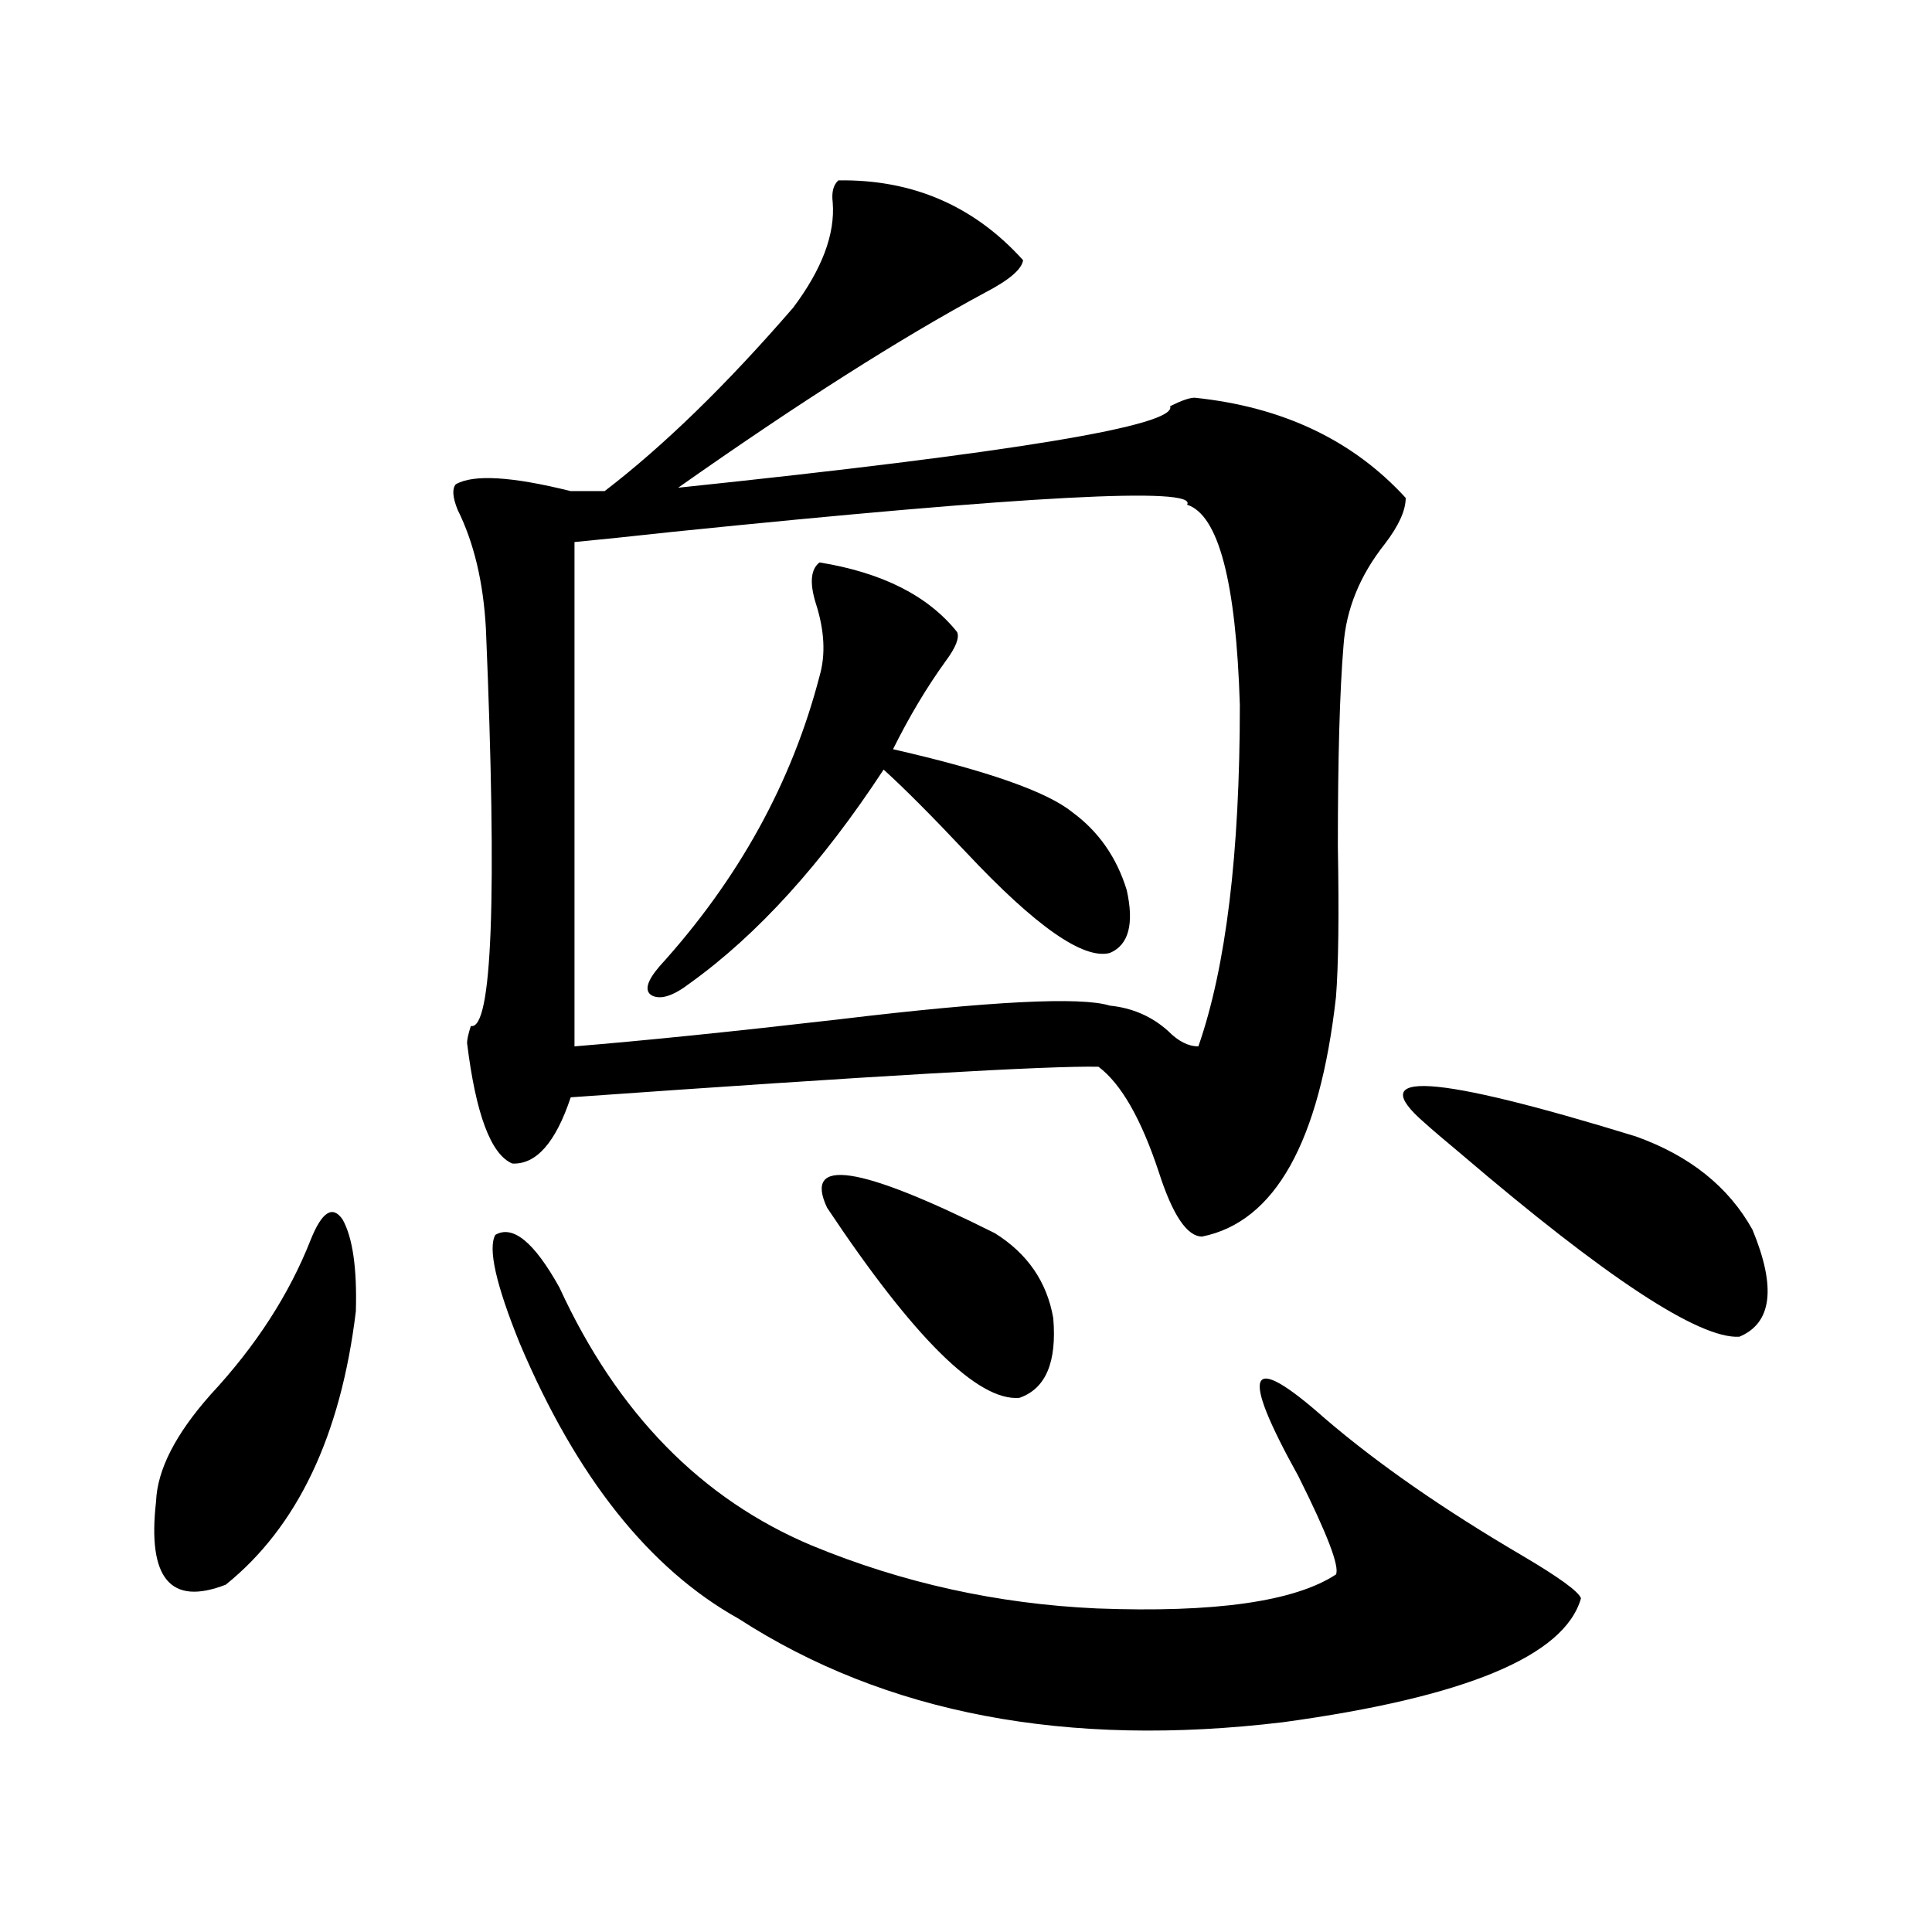 <?xml version="1.0" encoding="utf-8"?>
<!-- Generator: Adobe Illustrator 16.0.0, SVG Export Plug-In . SVG Version: 6.00 Build 0)  -->
<!DOCTYPE svg PUBLIC "-//W3C//DTD SVG 1.1//EN" "http://www.w3.org/Graphics/SVG/1.1/DTD/svg11.dtd">
<svg version="1.1" id="图层_1" xmlns="http://www.w3.org/2000/svg" xmlns:xlink="http://www.w3.org/1999/xlink" x="0px" y="0px"
	 width="1000px" height="1000px" viewBox="0 0 1000 1000" enable-background="new 0 0 1000 1000" xml:space="preserve">
<path d="M160.776,641.797c5.854-14.639,11.372-18.154,16.585-10.547c5.198,9.38,7.47,25.2,6.829,47.461
	c-7.805,64.463-30.243,111.621-67.315,141.504c-28.627,11.124-40.654-3.213-36.097-43.066c0.641-16.396,10.076-34.854,28.292-55.371
	C132.484,696.592,149.71,669.922,160.776,641.797z M433.94,93.359c38.368-0.576,70.242,13.184,95.607,41.309
	c-0.655,4.697-7.164,10.259-19.512,16.699c-43.581,23.442-96.583,57.129-159.021,101.074
	c173.654-18.154,258.53-32.217,254.628-42.188c5.854-2.925,10.076-4.395,12.683-4.395c45.518,4.697,81.949,21.973,109.266,51.855
	c0,6.455-3.582,14.365-10.731,23.73c-13.018,16.411-20.167,33.989-21.463,52.734c-1.951,23.442-2.927,58.008-2.927,103.711
	c0.641,35.747,0.32,61.826-0.976,78.223c-8.46,75.01-31.554,116.318-69.267,123.926c-7.805,0-15.289-11.123-22.438-33.398
	c-9.115-27.534-19.512-45.703-31.219-54.492c-25.365-0.576-116.43,4.697-273.164,15.82c-7.805,23.442-17.896,34.868-30.243,34.277
	c-11.066-4.683-18.871-25.488-23.414-62.402c0-1.758,0.641-4.683,1.951-8.789c11.052,2.349,13.658-66.206,7.805-205.664
	c-1.311-24.019-6.188-44.521-14.634-61.523c-2.606-6.44-2.927-10.835-0.976-13.184c9.101-5.273,28.933-4.092,59.511,3.516h17.561
	c30.563-23.428,63.078-55.068,97.559-94.922c14.954-19.912,21.783-38.081,20.487-54.492
	C430.358,99.512,431.334,95.708,433.94,93.359z M289.554,666.406C319.462,731.445,363.043,775.981,420.282,800
	c46.828,19.336,95.928,30.172,147.313,32.52c61.127,2.335,102.437-3.516,123.899-17.578c1.951-4.092-4.558-21.094-19.512-50.977
	c-30.578-55.068-26.021-65.039,13.658-29.883c27.316,23.442,61.462,47.173,102.437,71.191
	c18.856,11.138,28.933,18.457,30.243,21.973c-8.46,29.883-59.846,51.266-154.143,64.16
	c-111.872,13.473-205.849-4.395-281.944-53.613c-46.188-25.776-83.9-73.237-113.168-142.383
	c-12.362-30.459-16.585-49.219-12.683-56.25C265.484,633.887,276.536,642.979,289.554,666.406z M297.358,280.566v261.035
	c35.762-2.925,81.614-7.607,137.558-14.063c78.047-9.365,124.54-11.714,139.509-7.031c11.707,1.182,21.783,5.576,30.243,13.184
	c5.198,5.273,10.396,7.91,15.609,7.91c14.299-41.006,21.463-99.893,21.463-176.66c-1.951-63.857-11.066-98.438-27.316-103.711
	c5.854-9.365-82.925-4.683-266.335,14.063C326.626,277.642,309.706,279.399,297.358,280.566z M424.185,291.113
	c32.515,5.273,56.249,17.29,71.218,36.035c1.296,2.939-0.655,7.91-5.854,14.941c-9.756,13.486-18.871,28.716-27.316,45.703
	c48.779,11.138,79.663,21.973,92.681,32.52c13.658,9.971,23.079,23.442,28.292,40.43c3.902,17.578,0.976,28.428-8.78,32.52
	c-13.658,3.516-38.383-13.76-74.145-51.855c-18.216-19.336-32.529-33.687-42.926-43.066
	c-31.874,48.643-65.364,85.557-100.485,110.742c-8.46,6.455-14.969,8.501-19.512,6.152c-3.902-2.334-2.606-7.319,3.902-14.941
	c40.975-45.112,68.611-95.21,82.925-150.293c3.247-11.123,2.592-23.73-1.951-37.793C418.972,301.66,419.627,294.629,424.185,291.113
	z M428.087,625.098c-12.362-26.367,16.585-21.973,86.827,13.184c16.905,10.547,26.981,25.2,30.243,43.945
	c1.951,22.852-3.902,36.626-17.561,41.309C506.134,725.293,472.964,692.485,428.087,625.098z M737.348,581.152
	c-31.874-27.534,4.543-25.186,109.266,7.031c27.957,9.971,48.124,26.079,60.486,48.34c12.348,29.883,10.076,48.34-6.829,55.371
	c-20.822,1.182-68.946-30.459-144.387-94.922C747.424,589.941,741.25,584.668,737.348,581.152z"/>
</svg>
